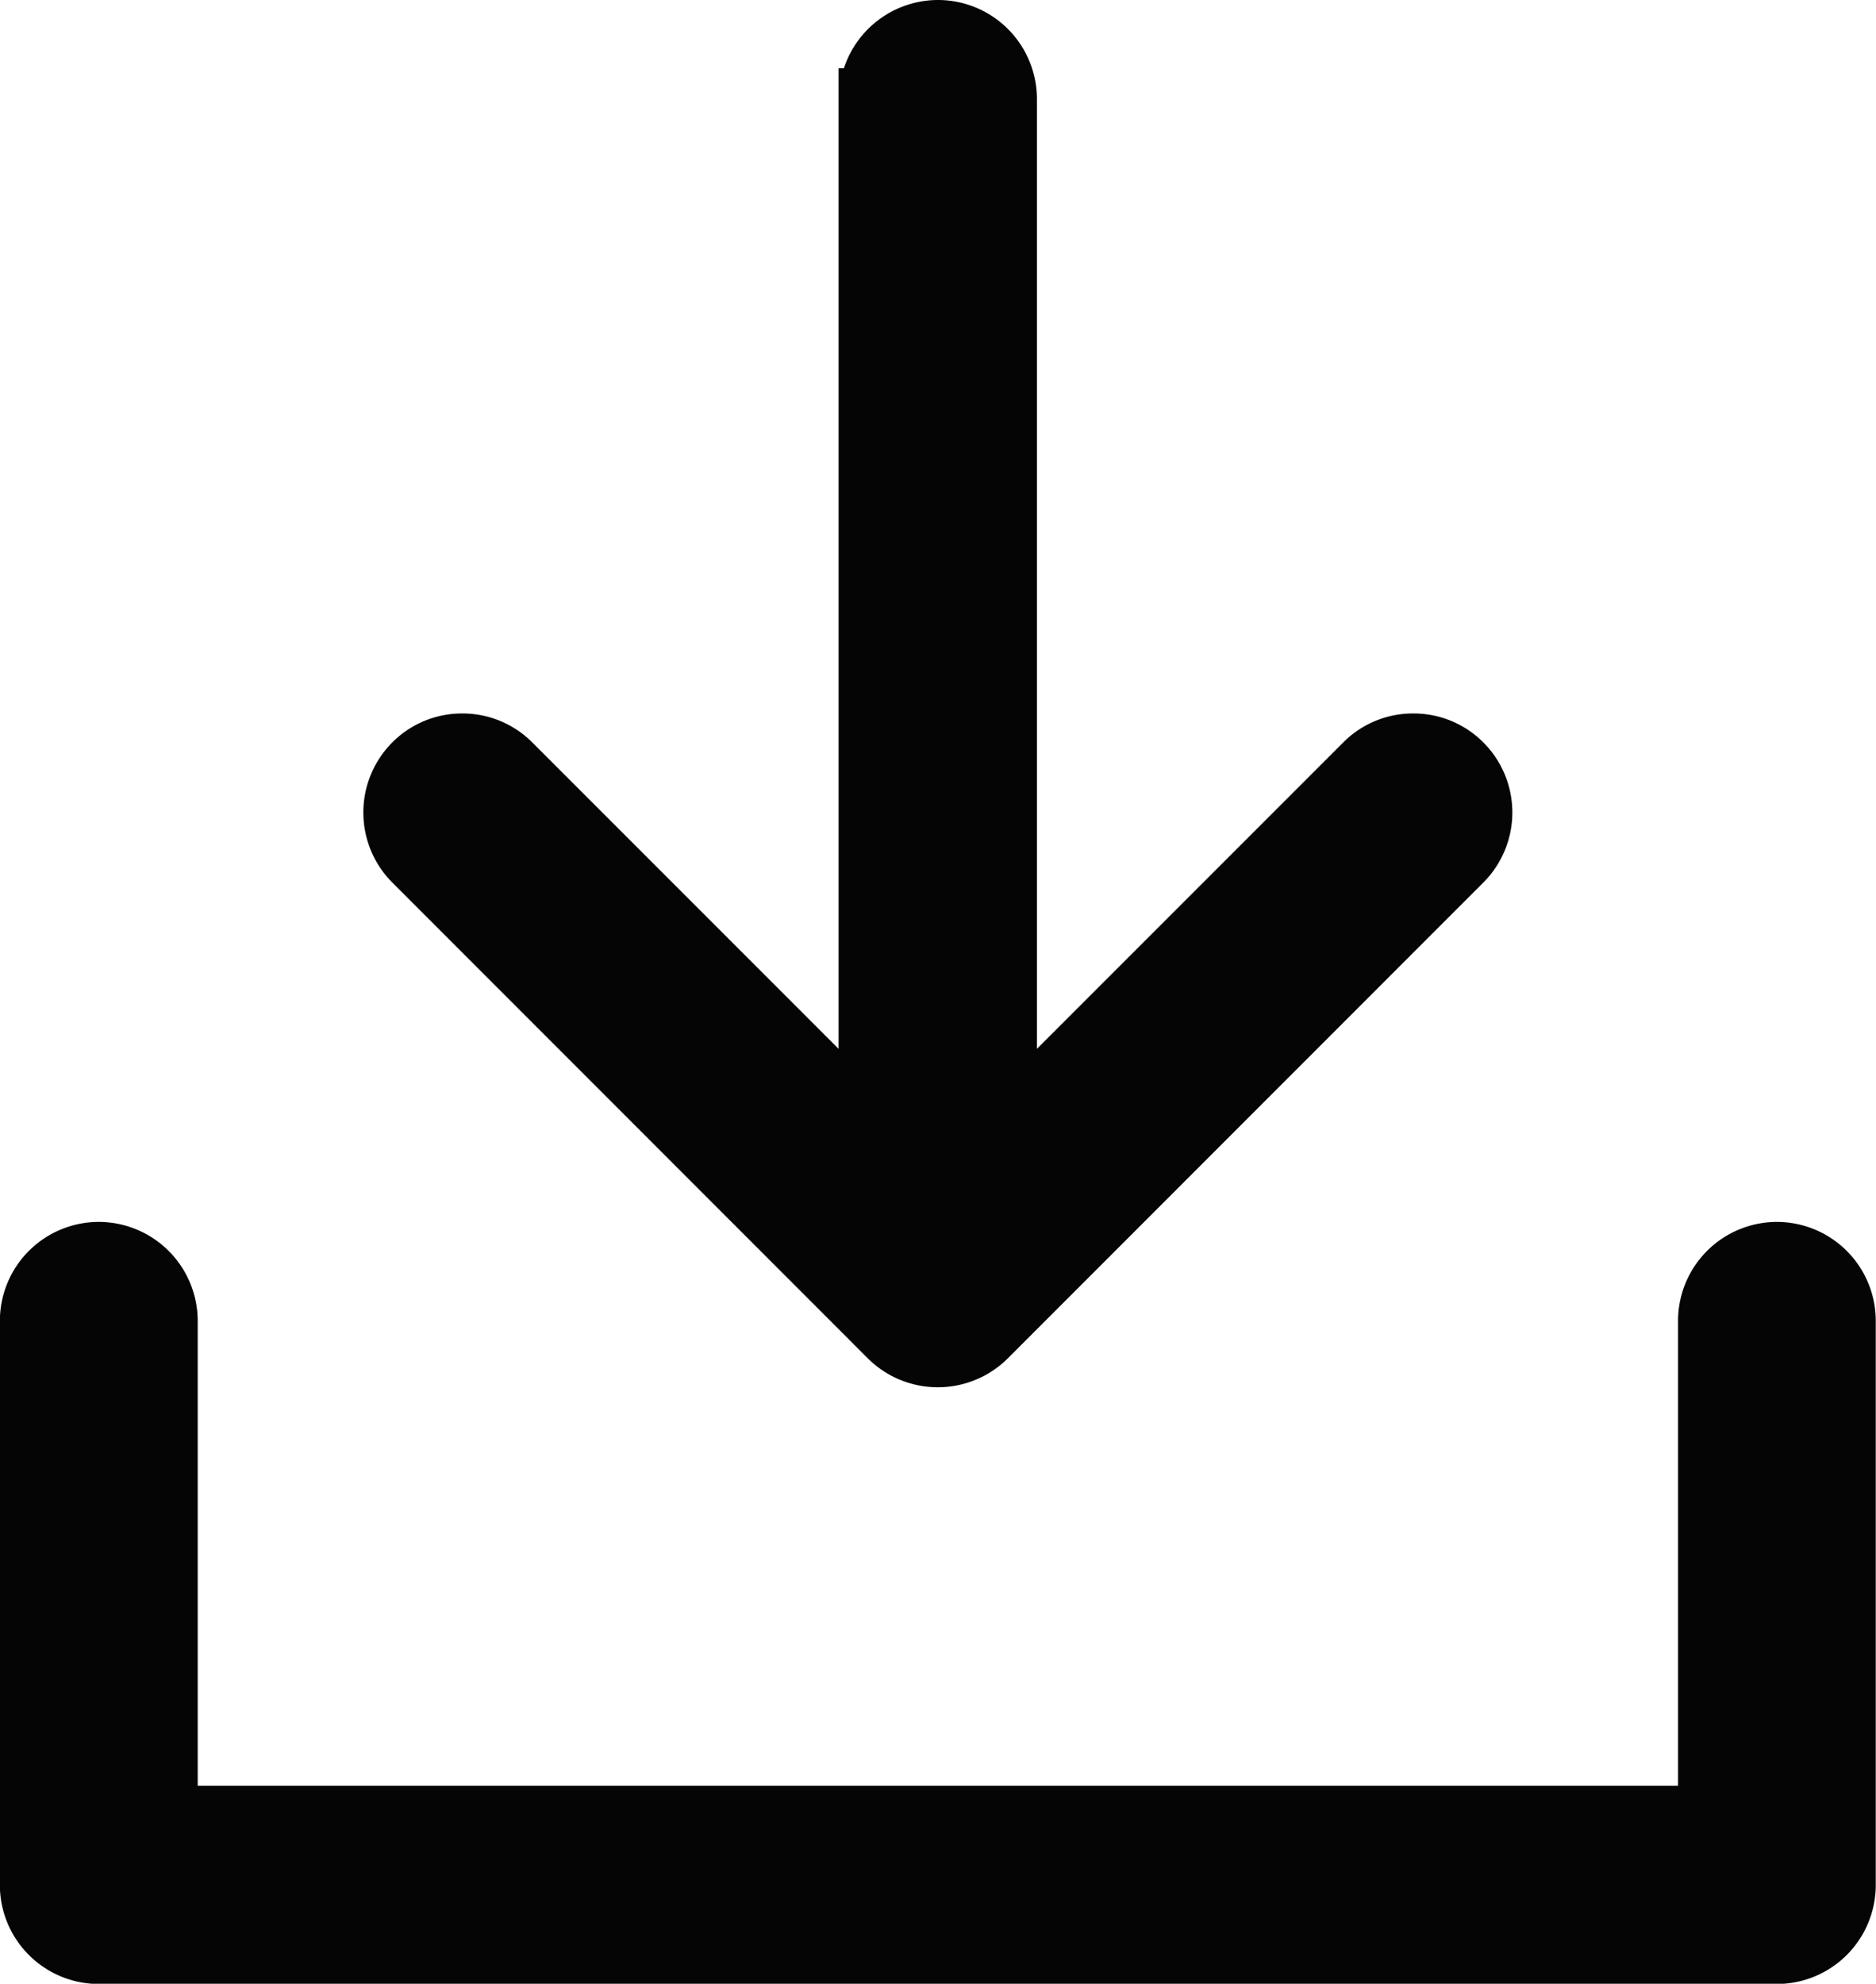 <svg xmlns="http://www.w3.org/2000/svg" width="15.561" height="16.449" viewBox="0 0 15.561 16.449">
  <g id="Group_1939" data-name="Group 1939" transform="translate(182.068 -7.484)">
    <path id="Path_49" data-name="Path 49" d="M-167.328,62.24a.821.821,0,0,0-.821.821v3.854h-12.279V63.061a.822.822,0,0,0-.821-.821.821.821,0,0,0-.82.821v4.677a.821.821,0,0,0,.82.821h13.92a.821.821,0,0,0,.82-.821V63.061A.821.821,0,0,0-167.328,62.24Z" transform="translate(0 -44.624)" fill="#050505"/>
    <path id="Path_50" data-name="Path 50" d="M-163.512,14.4a.816.816,0,0,1,.581.24l2.541,2.541V9.05h.044a.822.822,0,0,1,.78-.566.821.821,0,0,1,.821.82v7.877l2.541-2.541a.815.815,0,0,1,.581-.24.816.816,0,0,1,.581.24.822.822,0,0,1,0,1.162l-3.944,3.945a.823.823,0,0,1-1.162,0l-3.944-3.945a.823.823,0,0,1,0-1.162A.815.815,0,0,1-163.512,14.4Z" transform="translate(-14.722 -1)" fill="#050505"/>
  </g>
</svg>
